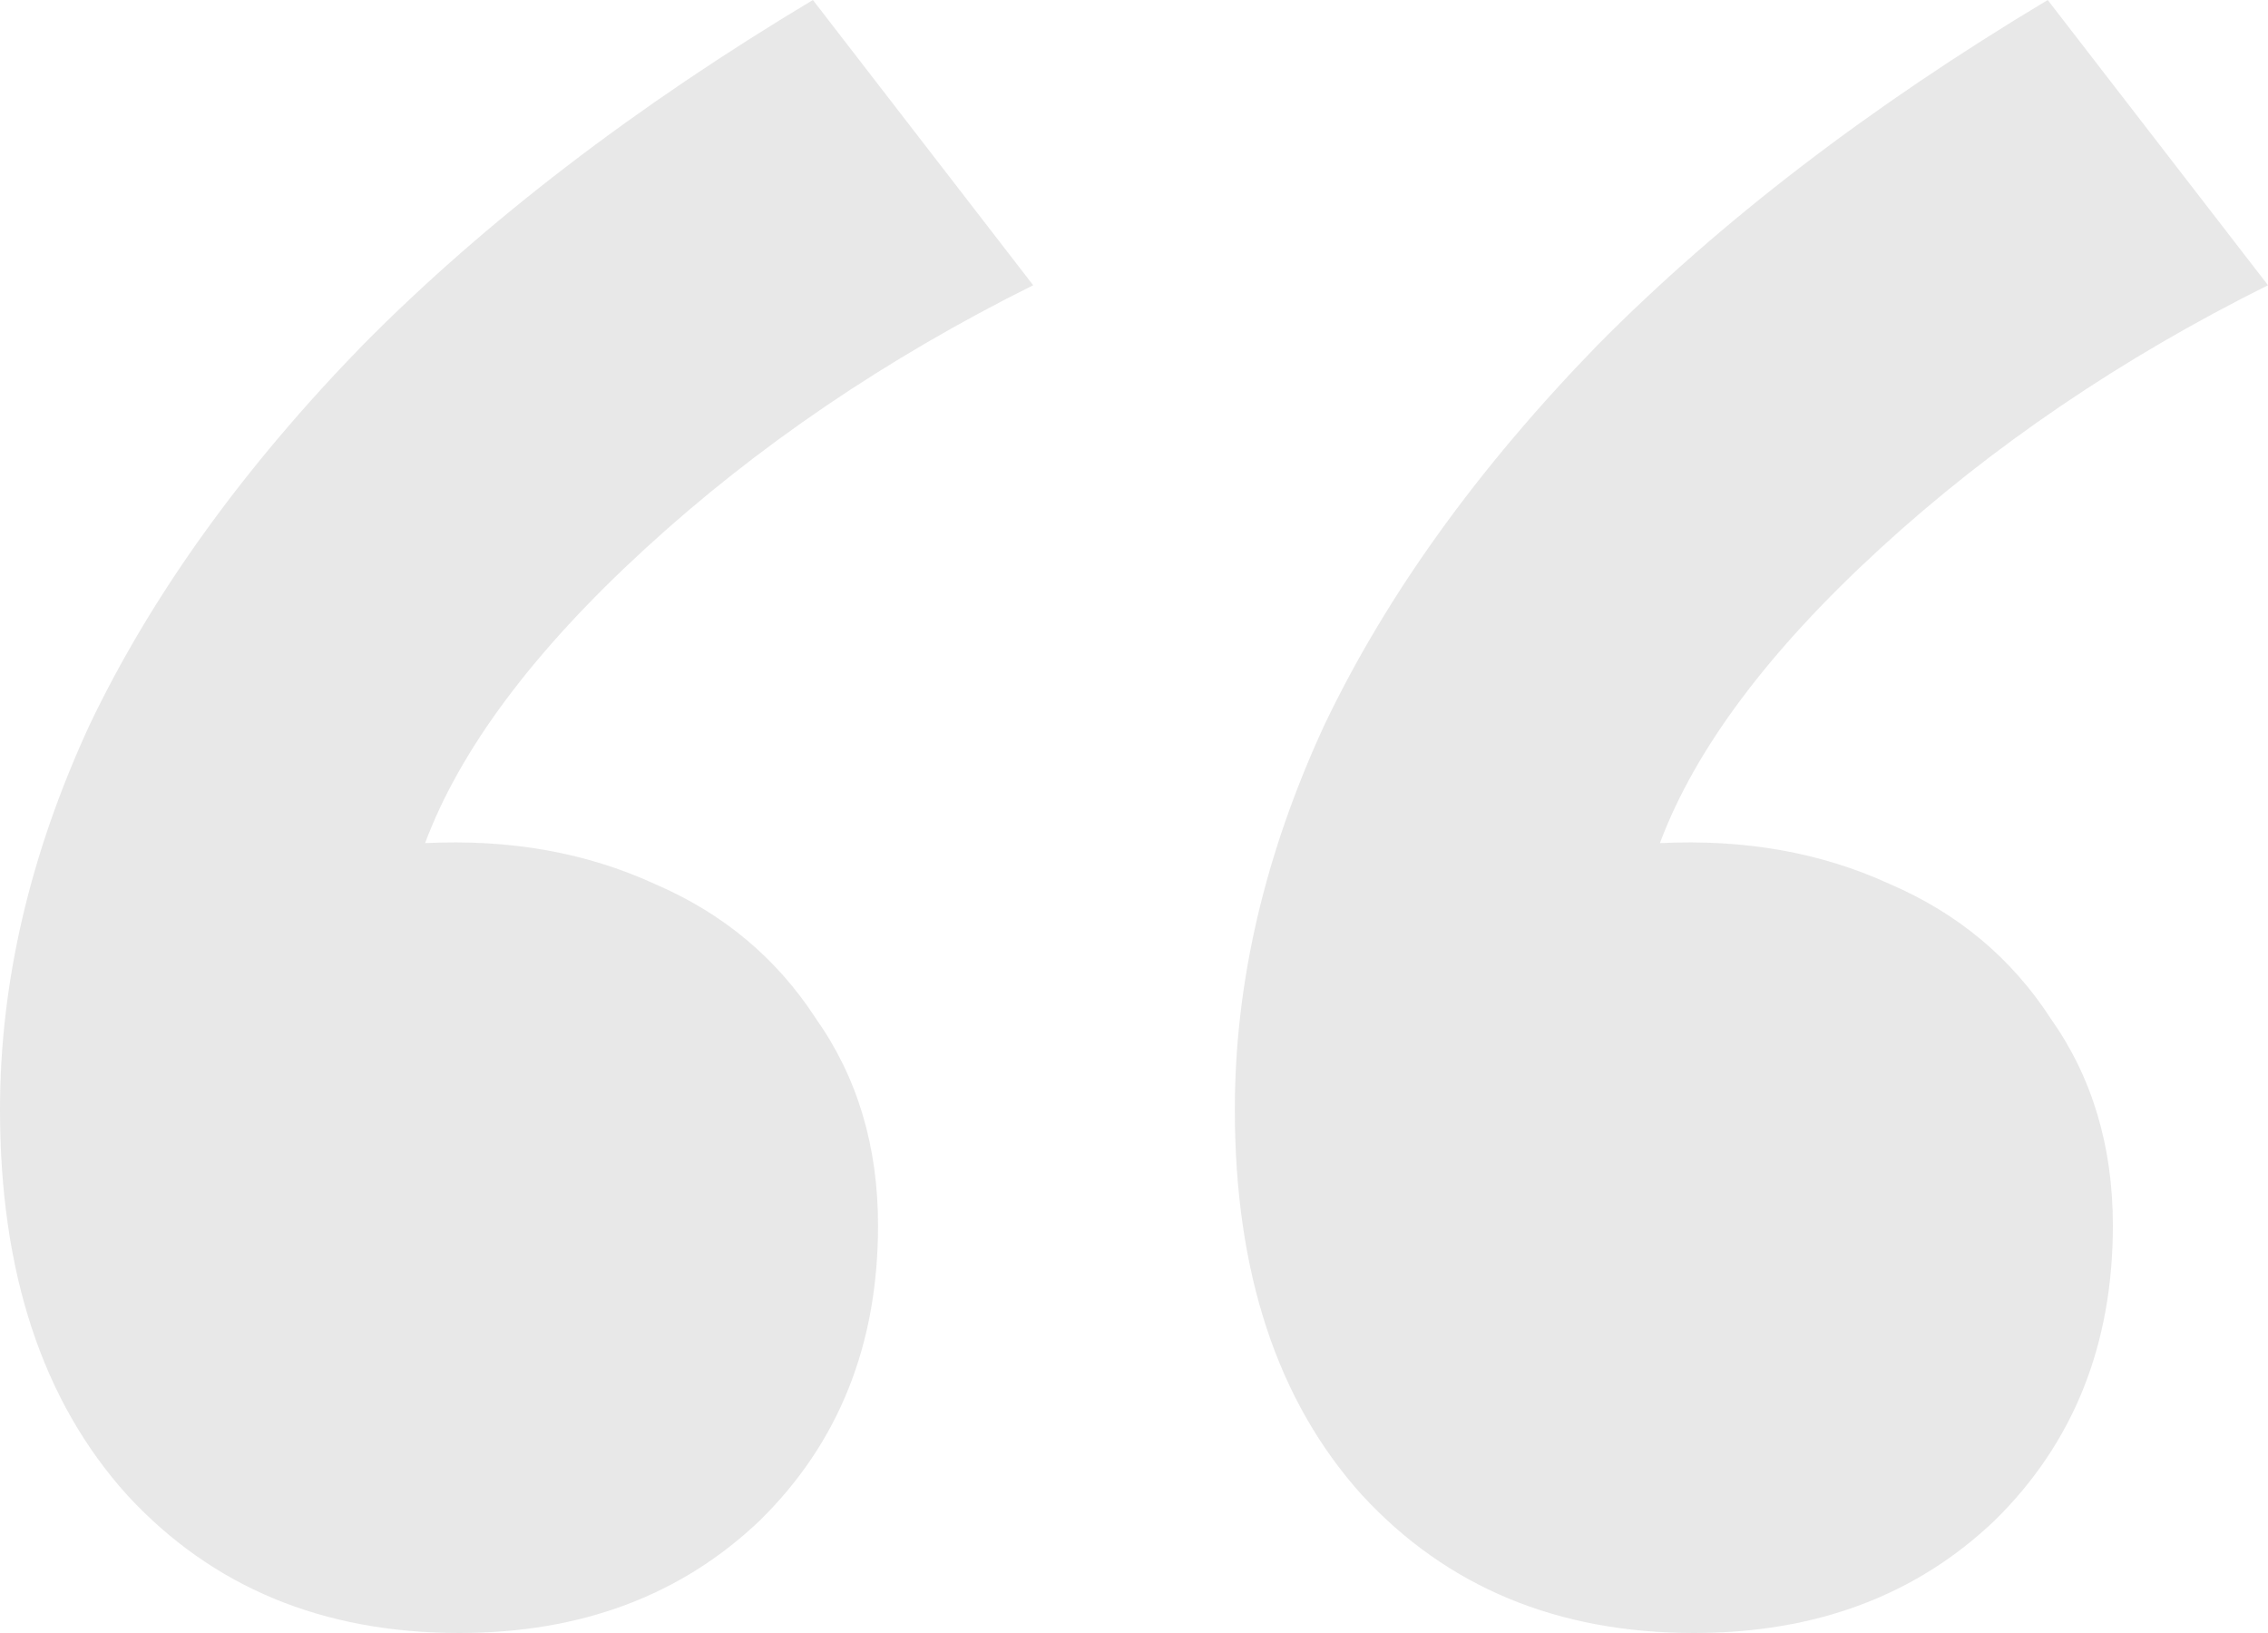 <svg width="50" height="36" viewBox="0 0 50 36" fill="none" xmlns="http://www.w3.org/2000/svg">
<path opacity="0.1" d="M10.123 36C7.114 36 4.674 34.987 2.804 32.96C0.935 30.887 0 28.054 0 24.461C0 21.651 0.661 18.818 1.984 15.962C3.352 13.106 5.358 10.319 8.003 7.601C10.693 4.883 13.999 2.349 17.921 0L22.777 6.288C19.539 7.9 16.689 9.835 14.227 12.092C11.765 14.349 10.146 16.514 9.371 18.587C11.24 18.495 12.928 18.795 14.432 19.486C15.937 20.131 17.123 21.121 17.989 22.457C18.901 23.747 19.357 25.267 19.357 27.017C19.357 29.643 18.491 31.808 16.758 33.513C15.025 35.171 12.813 36 10.123 36ZM37.346 36C34.337 36 31.897 34.987 30.027 32.96C28.158 30.887 27.223 28.054 27.223 24.461C27.223 21.651 27.884 18.818 29.207 15.962C30.575 13.106 32.581 10.319 35.226 7.601C37.916 4.883 41.222 2.349 45.144 0L50 6.288C46.762 7.9 43.913 9.835 41.45 12.092C38.988 14.349 37.369 16.514 36.594 18.587C38.463 18.495 40.151 18.795 41.655 19.486C43.16 20.131 44.346 21.121 45.212 22.457C46.124 23.747 46.58 25.267 46.58 27.017C46.58 29.643 45.714 31.808 43.981 33.513C42.248 35.171 40.036 36 37.346 36Z" fill="#161616"/>
</svg>

